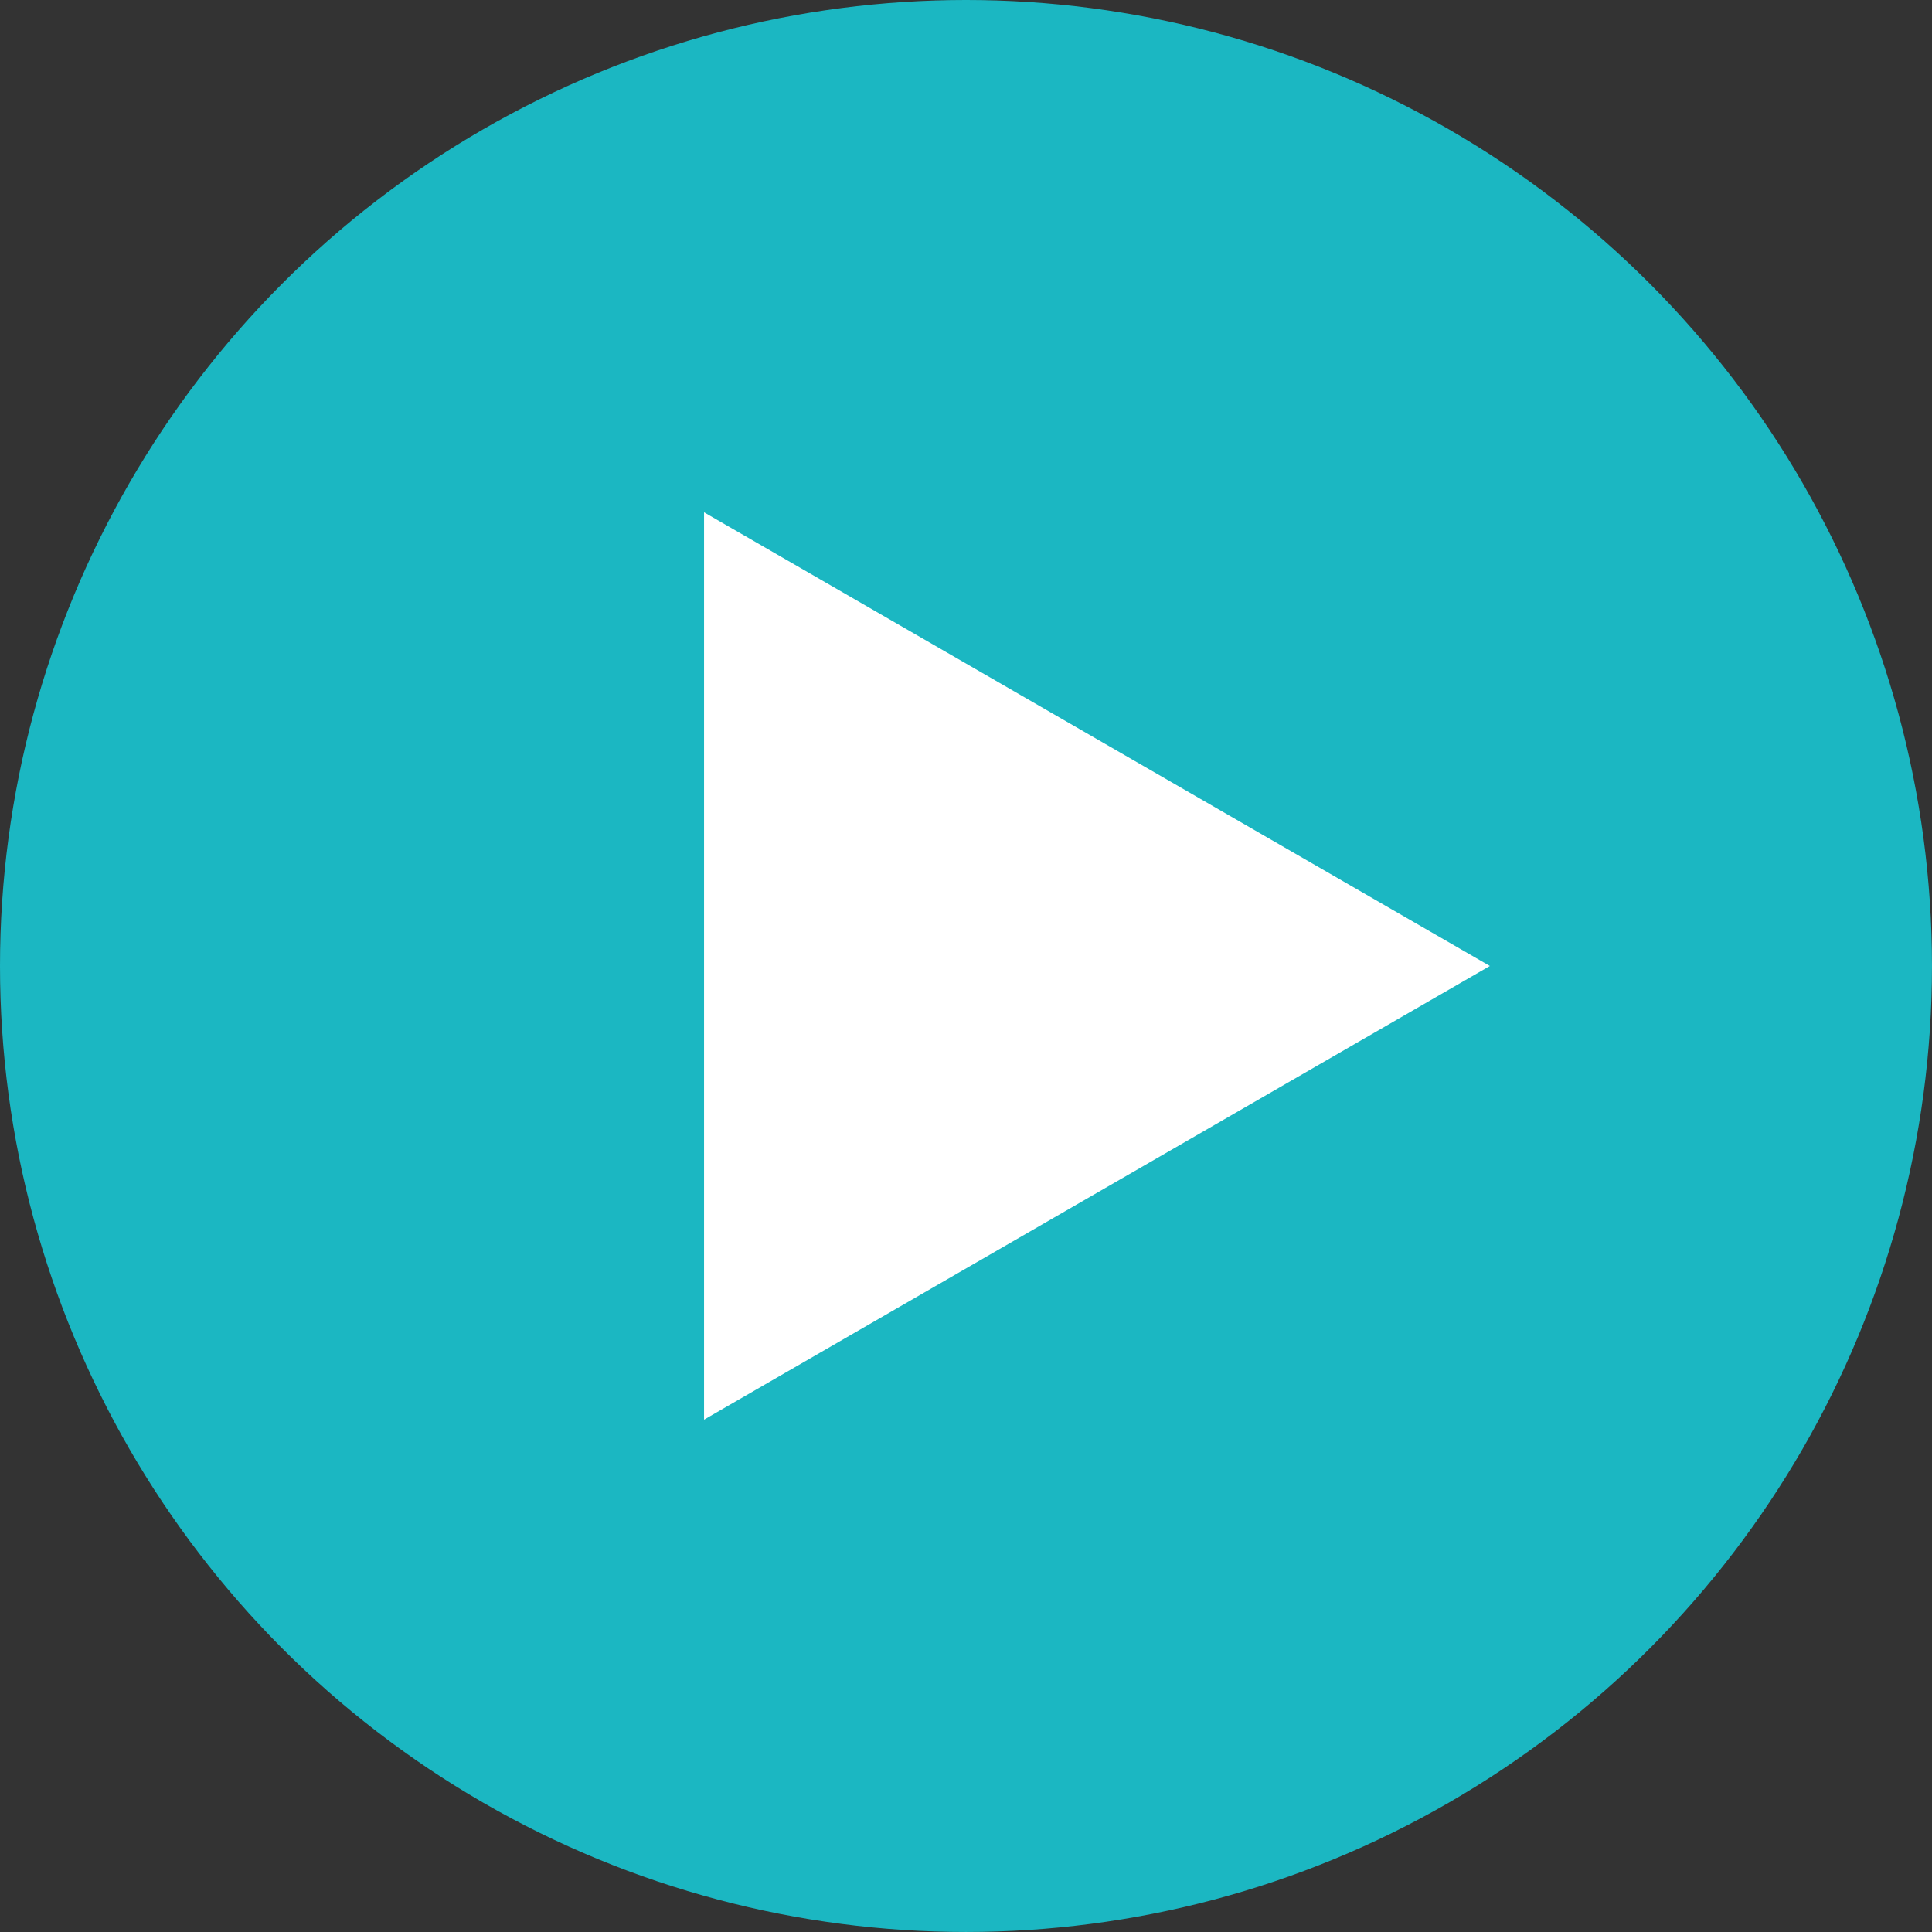 <svg xmlns="http://www.w3.org/2000/svg" width="119.515" height="119.515" viewBox="0 0 119.515 119.515">
  <rect x="0" y="0" width="119.515" height="119.515" fill="#333333" stroke="none"/>
  <g id="Group_2023" data-name="Group 2023" transform="translate(-1085.879 -461.129)">
    <circle id="Ellipse_24" data-name="Ellipse 24" cx="59.757" cy="59.757" r="59.757" transform="translate(1085.879 461.129)" fill="#1bb7c2"/>
    <path id="Path_3974" data-name="Path 3974" d="M1154.542,503.786l-48.611,28.065V475.72Z" transform="translate(23.501 17.1)" fill="#fff"/>
  </g>
</svg>
